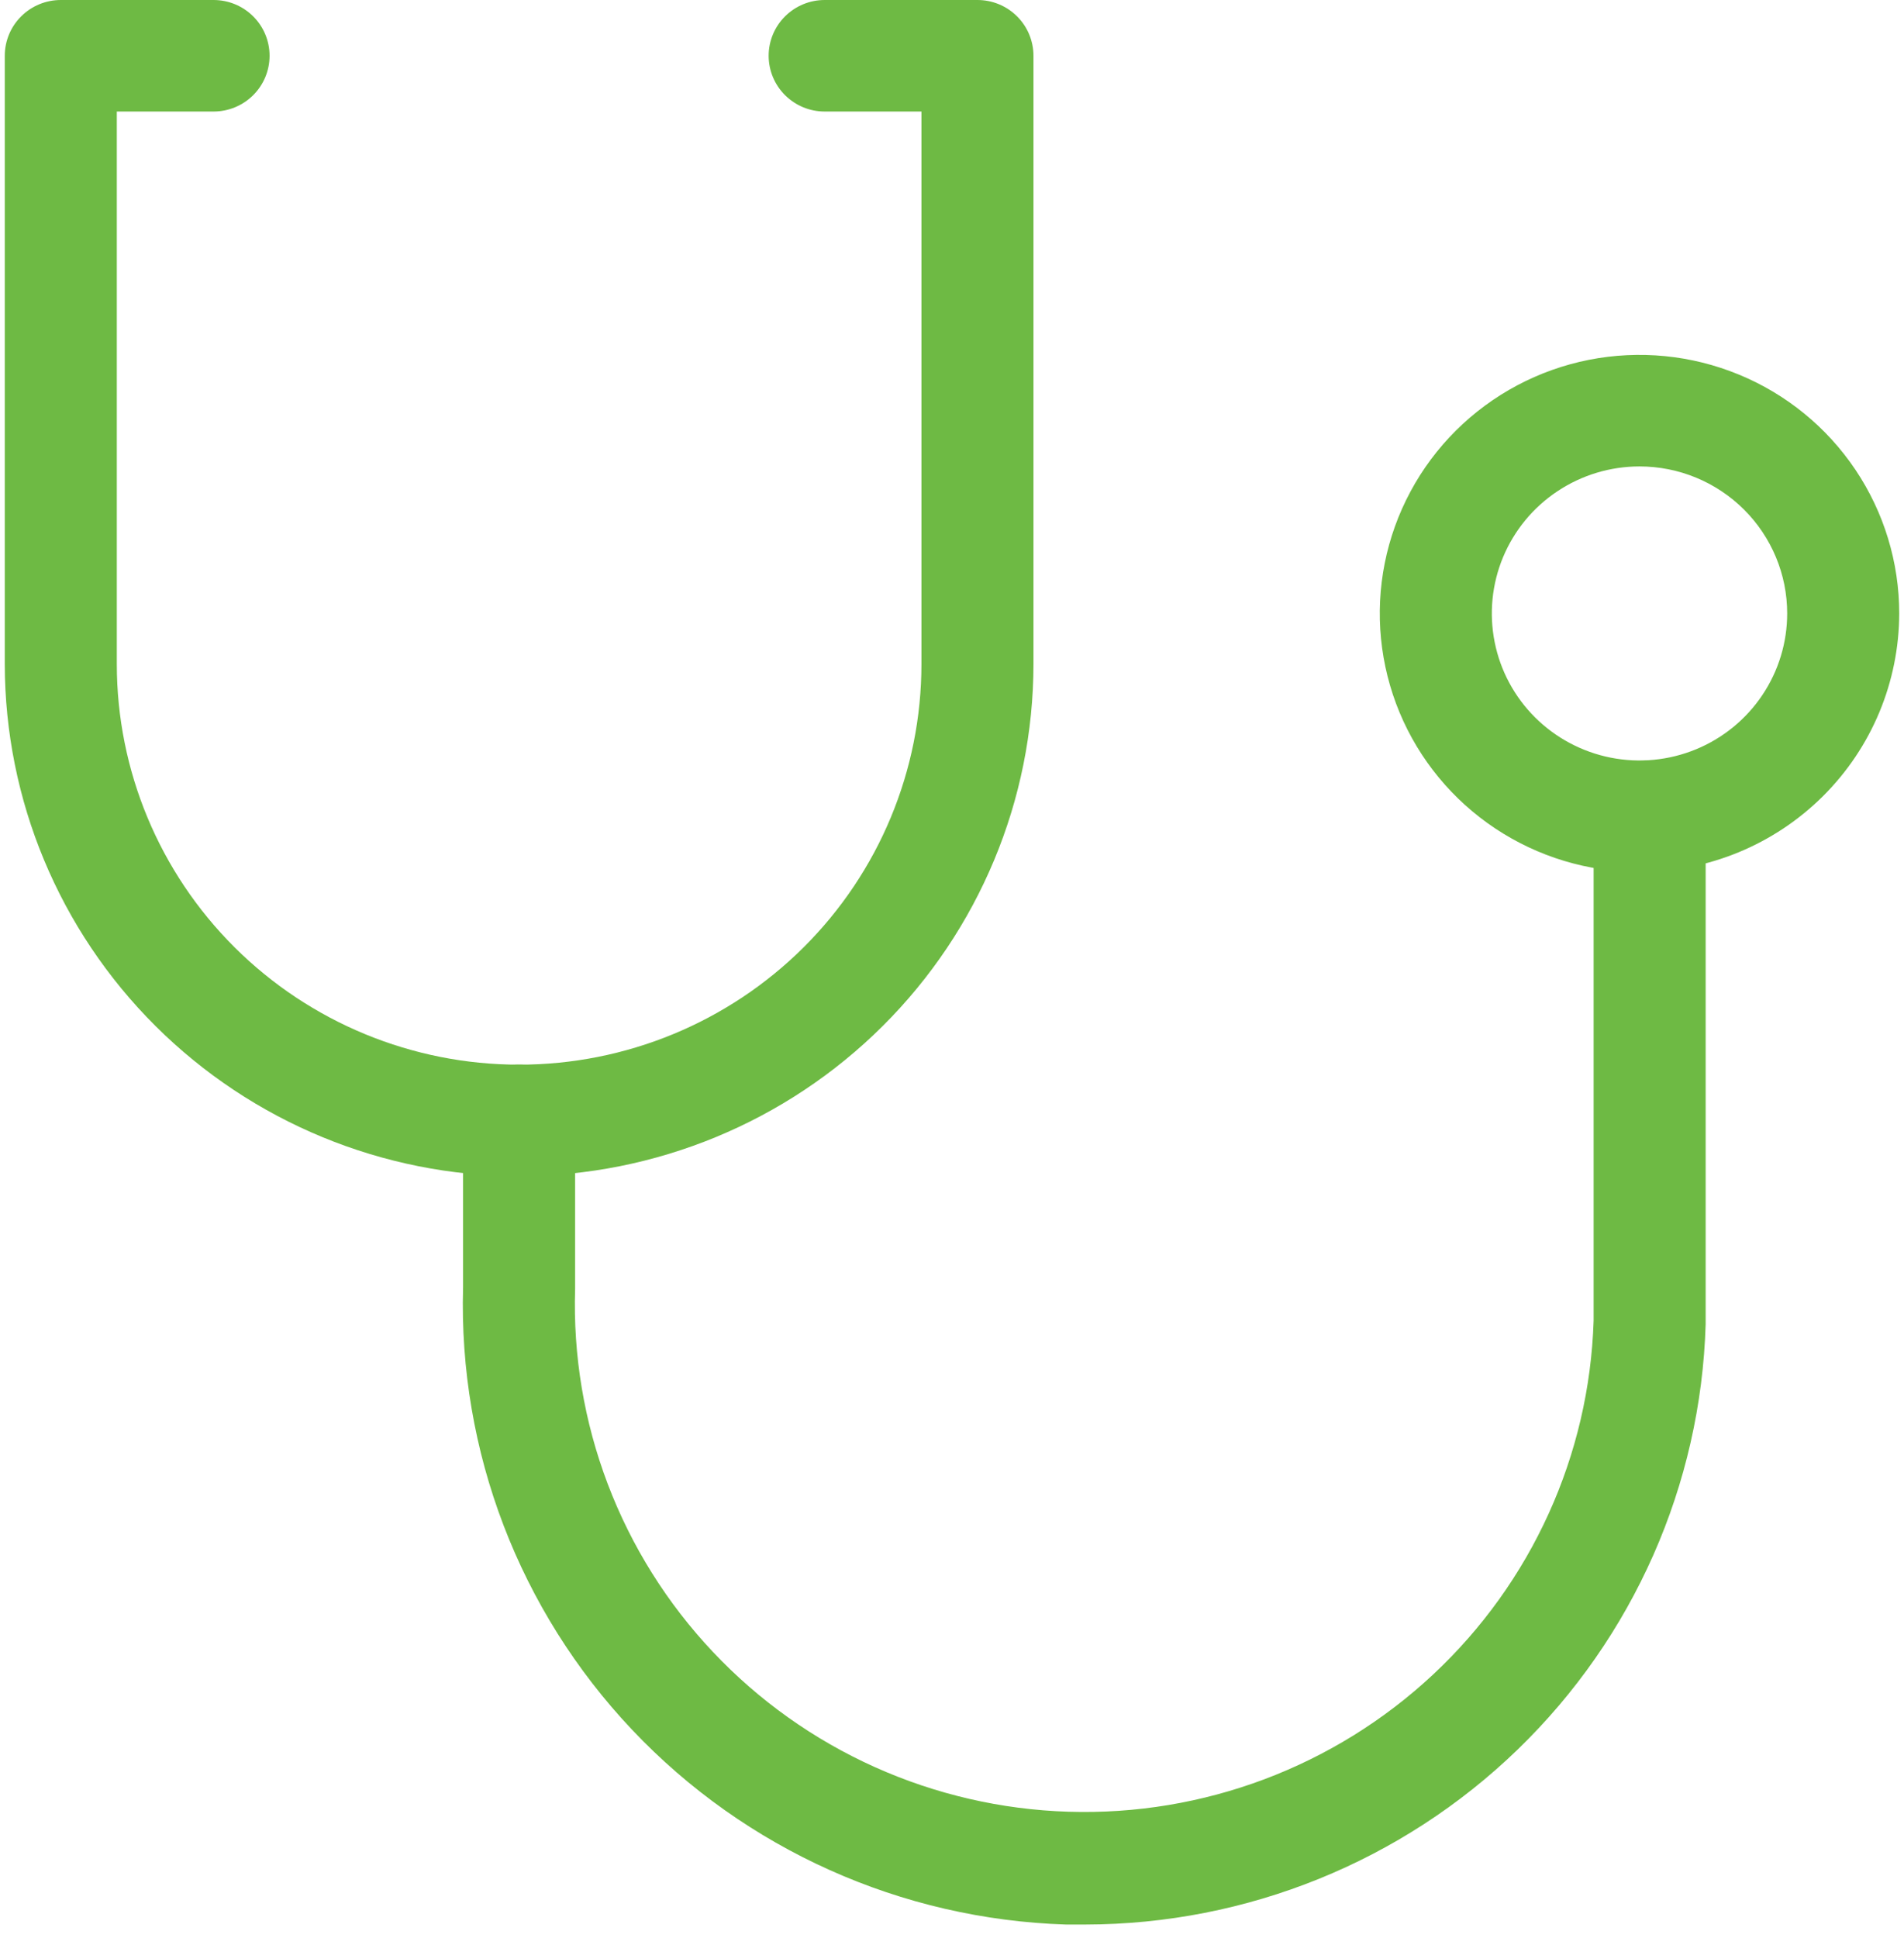 <svg width="57" height="58" viewBox="0 0 57 58" fill="none" xmlns="http://www.w3.org/2000/svg">
<g clip-path="url(#clip0_13950_2751)">
<path d="M15.541 35.203C11.458 35.199 7.544 33.583 4.657 30.71C1.77 27.837 0.147 23.941 0.143 19.878V1.669C0.143 1.226 0.319 0.802 0.634 0.489C0.948 0.176 1.375 0 1.82 0H6.393C6.838 1.31929e-08 7.265 0.176 7.579 0.489C7.894 0.802 8.07 1.226 8.07 1.669C8.07 2.112 7.894 2.536 7.579 2.849C7.265 3.162 6.838 3.338 6.393 3.338H3.497V19.878C3.497 23.057 4.766 26.106 7.024 28.354C9.283 30.602 12.346 31.865 15.541 31.865C18.735 31.865 21.798 30.602 24.057 28.354C26.316 26.106 27.585 23.057 27.585 19.878V3.338H24.688C24.243 3.338 23.817 3.162 23.502 2.849C23.188 2.536 23.011 2.112 23.011 1.669C23.011 1.226 23.188 0.802 23.502 0.489C23.817 0.176 24.243 0 24.688 0H29.262C29.482 0 29.7 0.043 29.904 0.127C30.107 0.211 30.292 0.334 30.448 0.489C30.603 0.644 30.727 0.828 30.811 1.03C30.895 1.233 30.939 1.45 30.939 1.669V19.878C30.935 23.941 29.311 27.837 26.424 30.71C23.538 33.583 19.623 35.199 15.541 35.203Z" fill="#6EBA44"/>
<path d="M32.493 57.6H31.914C26.982 57.445 22.312 55.351 18.928 51.776C15.545 48.2 13.723 43.436 13.863 38.526V33.534C13.863 33.092 14.04 32.667 14.354 32.354C14.669 32.041 15.095 31.865 15.54 31.865C15.985 31.865 16.411 32.041 16.726 32.354C17.04 32.667 17.217 33.092 17.217 33.534V38.572C17.154 40.565 17.486 42.55 18.194 44.415C18.902 46.28 19.972 47.988 21.343 49.441C22.714 50.895 24.359 52.065 26.185 52.886C28.01 53.706 29.98 54.161 31.982 54.224C36.026 54.351 39.954 52.873 42.903 50.117C45.853 47.361 47.581 43.552 47.708 39.528C47.708 39.224 47.708 38.921 47.708 38.617V24.43C47.708 23.987 47.885 23.563 48.2 23.25C48.514 22.937 48.941 22.761 49.385 22.761C49.83 22.761 50.257 22.937 50.571 23.25C50.886 23.563 51.062 23.987 51.062 24.43V38.572C51.062 38.891 51.062 39.27 51.062 39.634C50.92 44.443 48.901 49.008 45.435 52.362C41.969 55.715 37.327 57.594 32.493 57.6Z" fill="#6EBA44"/>
<path d="M49.082 26.099C47.544 26.099 46.041 25.645 44.762 24.795C43.484 23.945 42.487 22.736 41.898 21.322C41.31 19.908 41.156 18.352 41.456 16.851C41.756 15.35 42.497 13.971 43.584 12.888C44.671 11.806 46.057 11.069 47.565 10.77C49.073 10.472 50.637 10.625 52.057 11.211C53.478 11.796 54.693 12.788 55.547 14.061C56.401 15.334 56.857 16.83 56.857 18.36C56.853 20.412 56.033 22.378 54.575 23.828C53.118 25.278 51.143 26.095 49.082 26.099ZM49.082 13.96C48.208 13.96 47.353 14.218 46.626 14.702C45.899 15.185 45.332 15.872 44.997 16.676C44.663 17.48 44.575 18.365 44.746 19.219C44.916 20.073 45.337 20.857 45.956 21.472C46.574 22.087 47.362 22.506 48.219 22.676C49.077 22.846 49.966 22.759 50.774 22.426C51.582 22.093 52.272 21.529 52.758 20.805C53.244 20.081 53.503 19.231 53.503 18.36C53.503 17.193 53.037 16.074 52.208 15.249C51.379 14.424 50.255 13.96 49.082 13.96Z" fill="#6EBA44"/>
</g>
<defs>
<clipPath id="clip0_13950_2751">
<rect width="56.714" height="57.6" fill="white" transform="translate(0.143)"/>
</clipPath>
</defs>
</svg>
